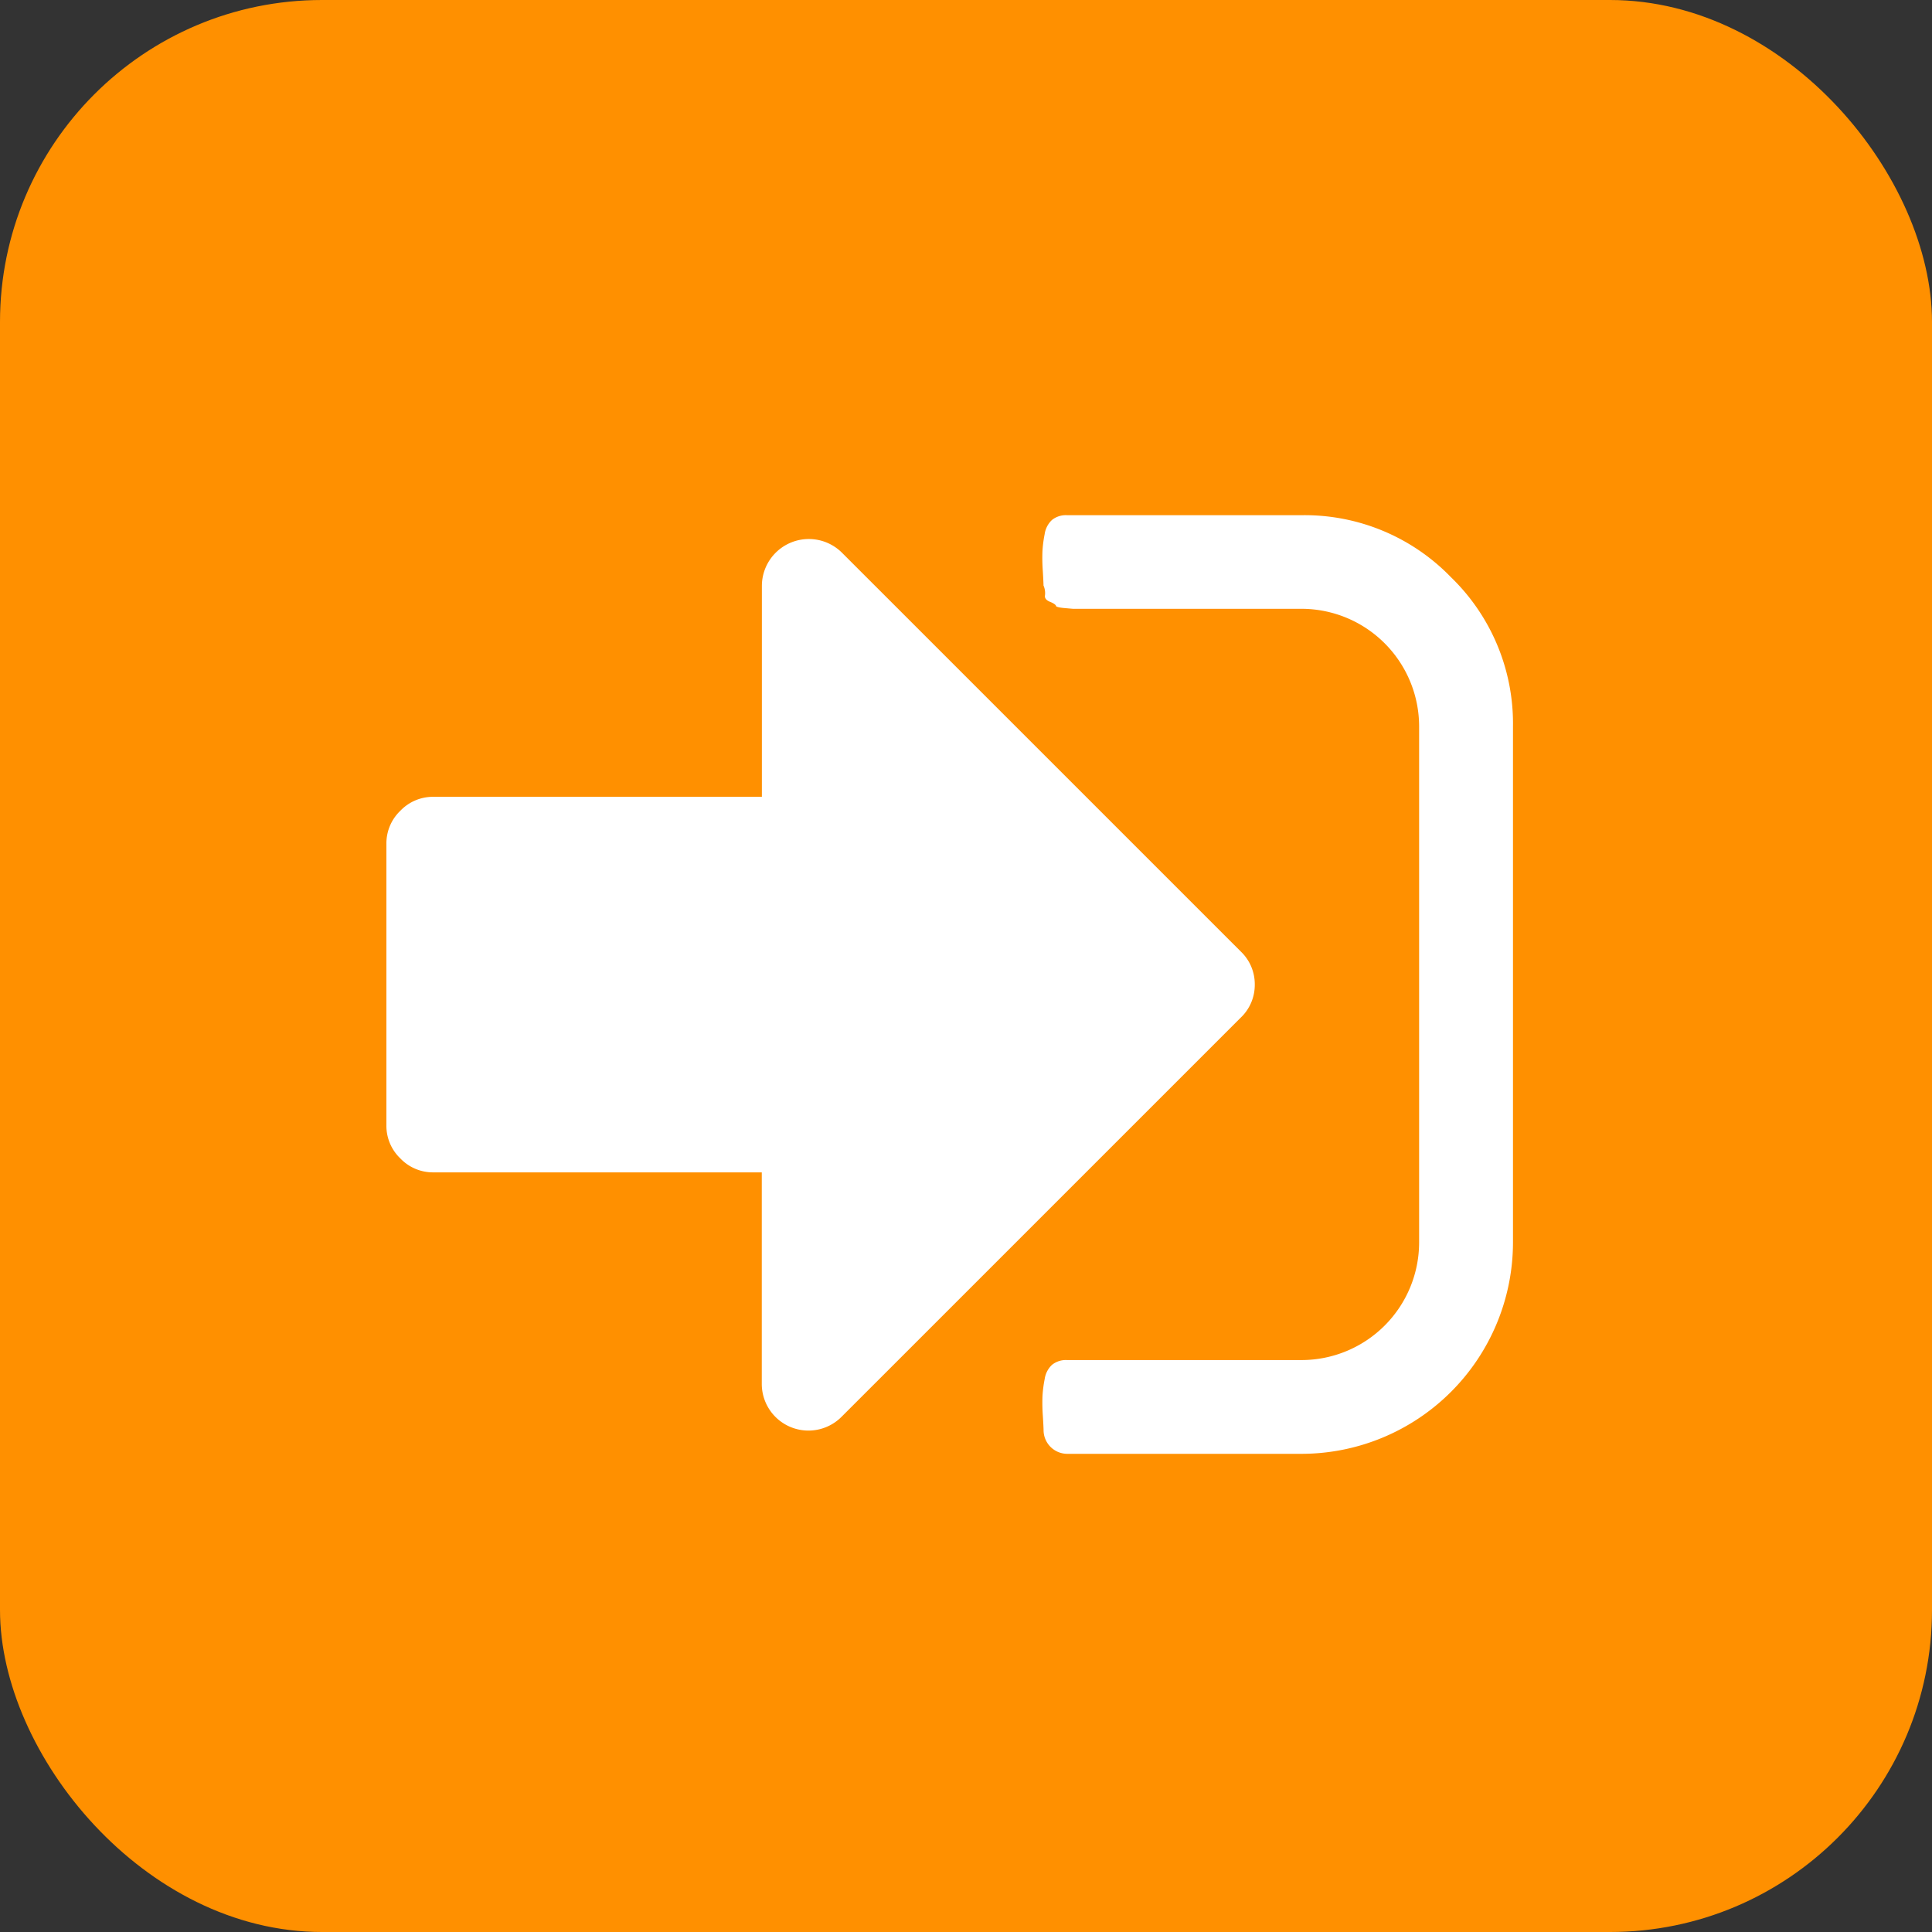 <?xml version="1.0" encoding="UTF-8"?> <svg xmlns="http://www.w3.org/2000/svg" width="60" height="60" viewBox="0 0 60 60"><rect x="0" y="0" width="60" height="60" fill="#333333" stroke="none"/><g id="singlesignon" transform="translate(-350 -2006)"><rect id="Rectangle_3664" data-name="Rectangle 3664" width="60" height="60" rx="10" transform="translate(350 2006)" fill="#ff9000"></rect><g id="sign-in" transform="translate(362 2022)"><g id="Group_15253" data-name="Group 15253"><path id="Path_14640" data-name="Path 14640" d="M268.032,38.476a6.318,6.318,0,0,0-4.635-1.925h-7.288a.686.686,0,0,0-.467.148.751.751,0,0,0-.228.444,3.757,3.757,0,0,0-.068.535,5.557,5.557,0,0,0,.011.6q.022.364.022.456a.59.59,0,0,1,.046.308c-.015.083.038.152.159.2s.182.1.182.125.087.053.262.068l.262.023H263.4a3.656,3.656,0,0,1,3.644,3.644V59.145a3.656,3.656,0,0,1-3.644,3.644H256.11a.688.688,0,0,0-.467.148.754.754,0,0,0-.228.444,3.8,3.8,0,0,0-.068.536,5.643,5.643,0,0,0,.011.6q.023.364.023.455a.738.738,0,0,0,.729.729H263.4a6.572,6.572,0,0,0,6.559-6.56V43.11A6.32,6.32,0,0,0,268.032,38.476Z" transform="translate(-234.972 -36.551)" fill="#fff"></path><path id="Path_14641" data-name="Path 14641" d="M26.968,59.525a1.4,1.4,0,0,0-.433-1.025L14.144,46.11a1.458,1.458,0,0,0-2.483,1.025v6.56H1.458a1.4,1.4,0,0,0-1.025.433A1.4,1.4,0,0,0,0,55.152V63.9a1.4,1.4,0,0,0,.433,1.025,1.4,1.4,0,0,0,1.025.433h10.2v6.56a1.449,1.449,0,0,0,2.483,1.025l12.391-12.39A1.4,1.4,0,0,0,26.968,59.525Z" transform="translate(0 -44.949)" fill="#fff"></path></g></g></g></svg> 